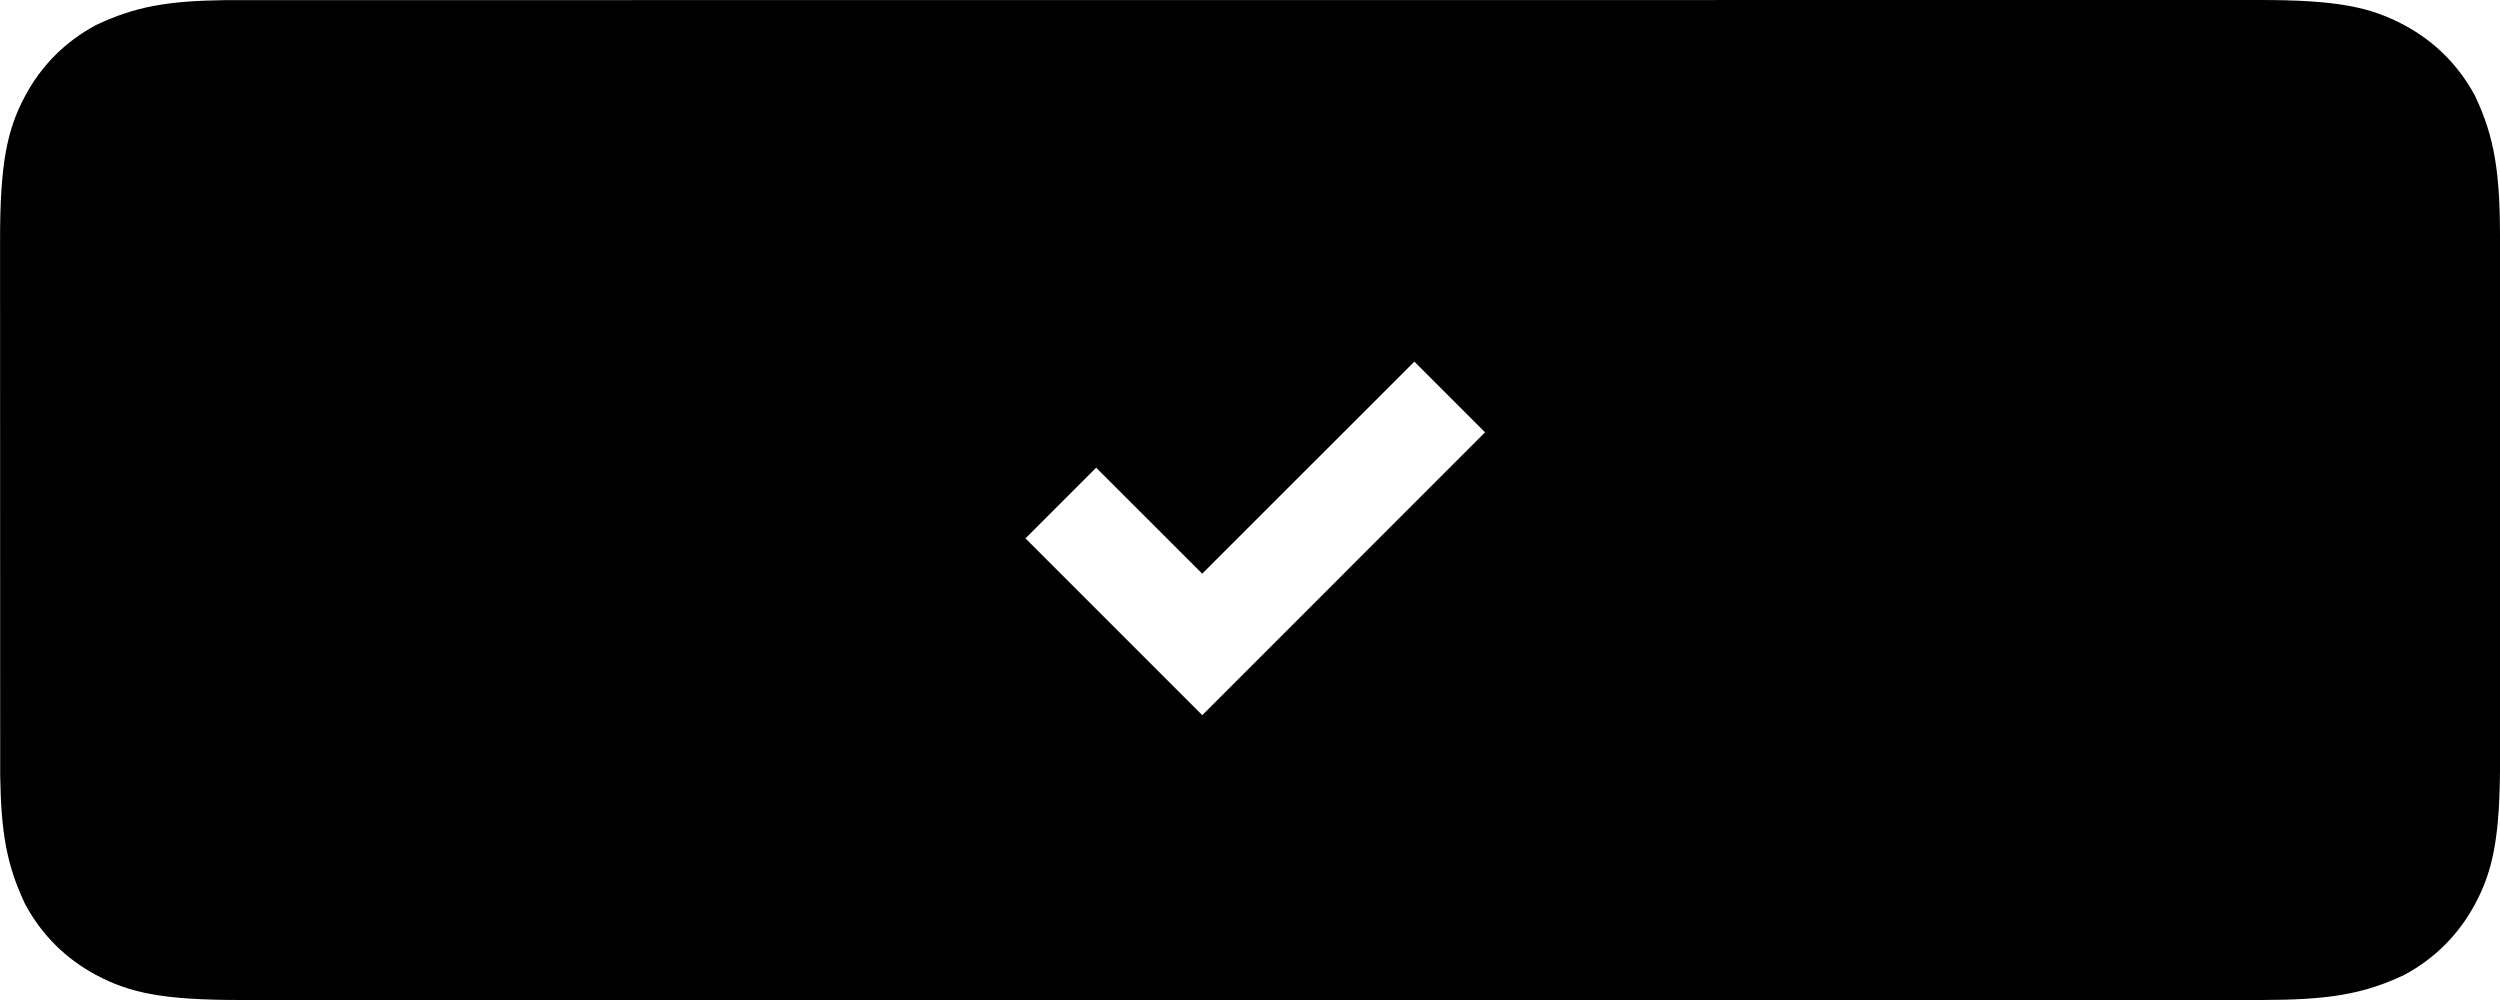 <?xml version="1.0" encoding="UTF-8"?>
<svg width="40px" height="16px" viewBox="0 0 40 16" version="1.1" xmlns="http://www.w3.org/2000/svg" xmlns:xlink="http://www.w3.org/1999/xlink">
    <!-- Generator: Sketch 63.1 (92452) - https://sketch.com -->
    <title>Game/MenuLift/Volatility_hover</title>
    <desc>Created with Sketch.</desc>
    <g id="🔪Slice" stroke="none" stroke-width="1" fill="none" fill-rule="evenodd">
        <g id="Game" transform="translate(-360, -2531)" fill="#000000" stroke="#000000">
            <g id="Group-8" transform="translate(120, 2531)">
                <path d="M276.156,0.5 C277.351,0.5 277.792,0.607 278.231,0.842 C278.628,1.054 278.941,1.365 279.155,1.761 C279.417,2.321 279.501,2.794 279.501,3.846 L279.501,3.846 L279.501,12.154 C279.501,13.35 279.395,13.79 279.16,14.229 C278.947,14.627 278.636,14.939 278.241,15.153 C277.68,15.415 277.207,15.5 276.156,15.5 L276.156,15.5 L243.847,15.5 C242.652,15.5 242.211,15.393 241.772,15.158 C241.375,14.946 241.062,14.635 240.848,14.239 C240.601,13.712 240.516,13.282 240.503,12.395 L240.503,12.395 L240.501,3.846 C240.501,2.65 240.608,2.21 240.843,1.771 C241.055,1.373 241.366,1.061 241.762,0.847 C242.29,0.6 242.719,0.514 243.606,0.502 L243.606,0.502 Z M262.63,5.079 L259.235,8.472 L257.538,6.776 L255.7,8.614 L259.236,12.15 L264.468,6.917 L262.63,5.079 Z" id="Game/MenuLift/Volatility_hover"></path>
            </g>
        </g>
    </g>
</svg>